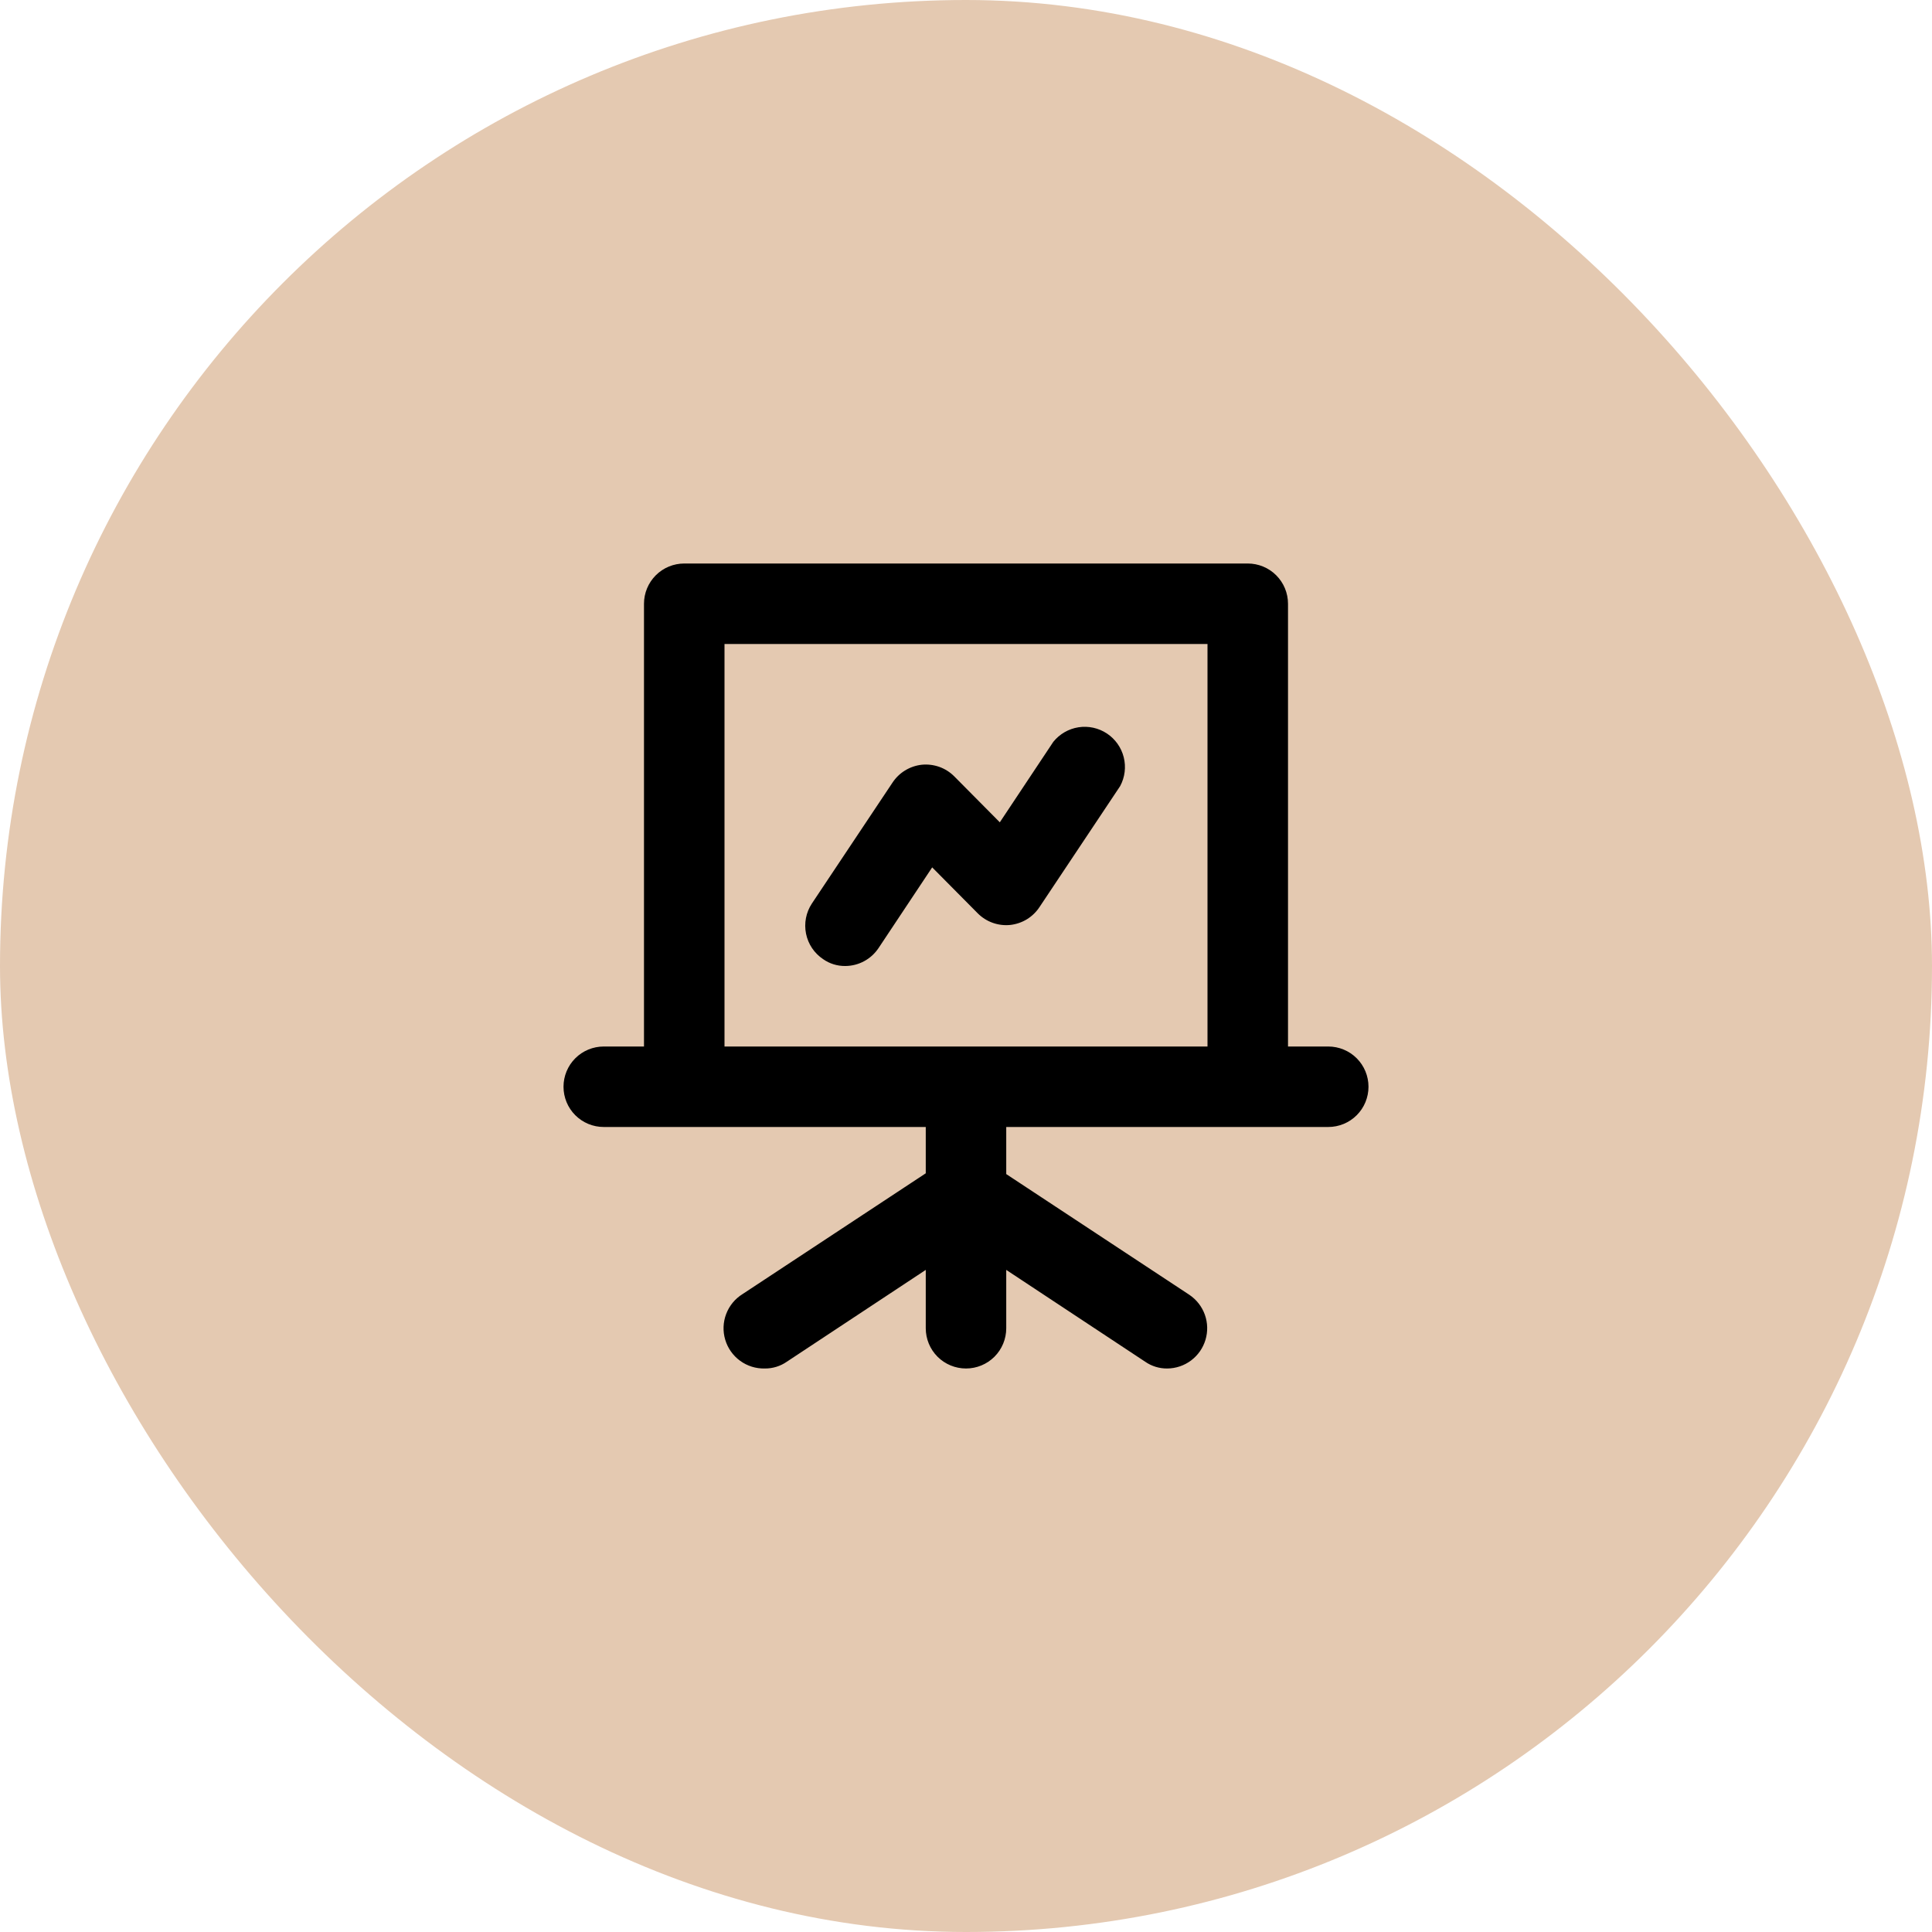 <svg width="64" height="64" viewBox="0 0 64 64" fill="none" xmlns="http://www.w3.org/2000/svg">
<rect width="64" height="64" rx="32" fill="#E4C9B1"/>
<path d="M44 34.667H42.667V20C42.667 19.646 42.526 19.307 42.276 19.057C42.026 18.807 41.687 18.667 41.333 18.667H22.667C22.313 18.667 21.974 18.807 21.724 19.057C21.474 19.307 21.333 19.646 21.333 20V34.667H20C19.646 34.667 19.307 34.807 19.057 35.057C18.807 35.307 18.667 35.646 18.667 36C18.667 36.354 18.807 36.693 19.057 36.943C19.307 37.193 19.646 37.333 20 37.333H30.667V38.867L24.6 42.867C24.351 43.021 24.16 43.252 24.056 43.526C23.951 43.8 23.94 44.1 24.024 44.38C24.107 44.661 24.281 44.906 24.517 45.078C24.754 45.251 25.041 45.34 25.333 45.333C25.596 45.336 25.852 45.257 26.067 45.107L30.667 42.067V44C30.667 44.354 30.807 44.693 31.057 44.943C31.307 45.193 31.646 45.333 32 45.333C32.354 45.333 32.693 45.193 32.943 44.943C33.193 44.693 33.333 44.354 33.333 44V42.067L37.933 45.107C38.148 45.257 38.404 45.336 38.667 45.333C38.952 45.331 39.228 45.238 39.456 45.067C39.684 44.896 39.851 44.657 39.933 44.384C40.015 44.111 40.008 43.819 39.912 43.551C39.816 43.283 39.636 43.052 39.4 42.893L33.333 38.893V37.333H44C44.354 37.333 44.693 37.193 44.943 36.943C45.193 36.693 45.333 36.354 45.333 36C45.333 35.646 45.193 35.307 44.943 35.057C44.693 34.807 44.354 34.667 44 34.667ZM40 34.667H24V21.333H40V34.667ZM28 32C28.22 31.999 28.436 31.944 28.629 31.839C28.822 31.734 28.986 31.583 29.107 31.4L30.88 28.733L32.387 30.253C32.527 30.394 32.696 30.502 32.883 30.569C33.07 30.636 33.269 30.66 33.467 30.64C33.663 30.618 33.853 30.553 34.021 30.45C34.189 30.346 34.332 30.206 34.44 30.04L37.107 26.04C37.264 25.747 37.306 25.406 37.225 25.084C37.144 24.762 36.945 24.482 36.668 24.298C36.391 24.115 36.056 24.041 35.727 24.092C35.399 24.143 35.102 24.315 34.893 24.573L33.12 27.24L31.613 25.72C31.473 25.579 31.304 25.471 31.117 25.404C30.93 25.338 30.731 25.313 30.533 25.333C30.337 25.355 30.147 25.42 29.979 25.524C29.811 25.627 29.668 25.767 29.56 25.933L26.893 29.933C26.7 30.227 26.631 30.585 26.701 30.93C26.771 31.275 26.974 31.578 27.267 31.773C27.481 31.924 27.738 32.003 28 32Z" fill="black"/>
</svg>
